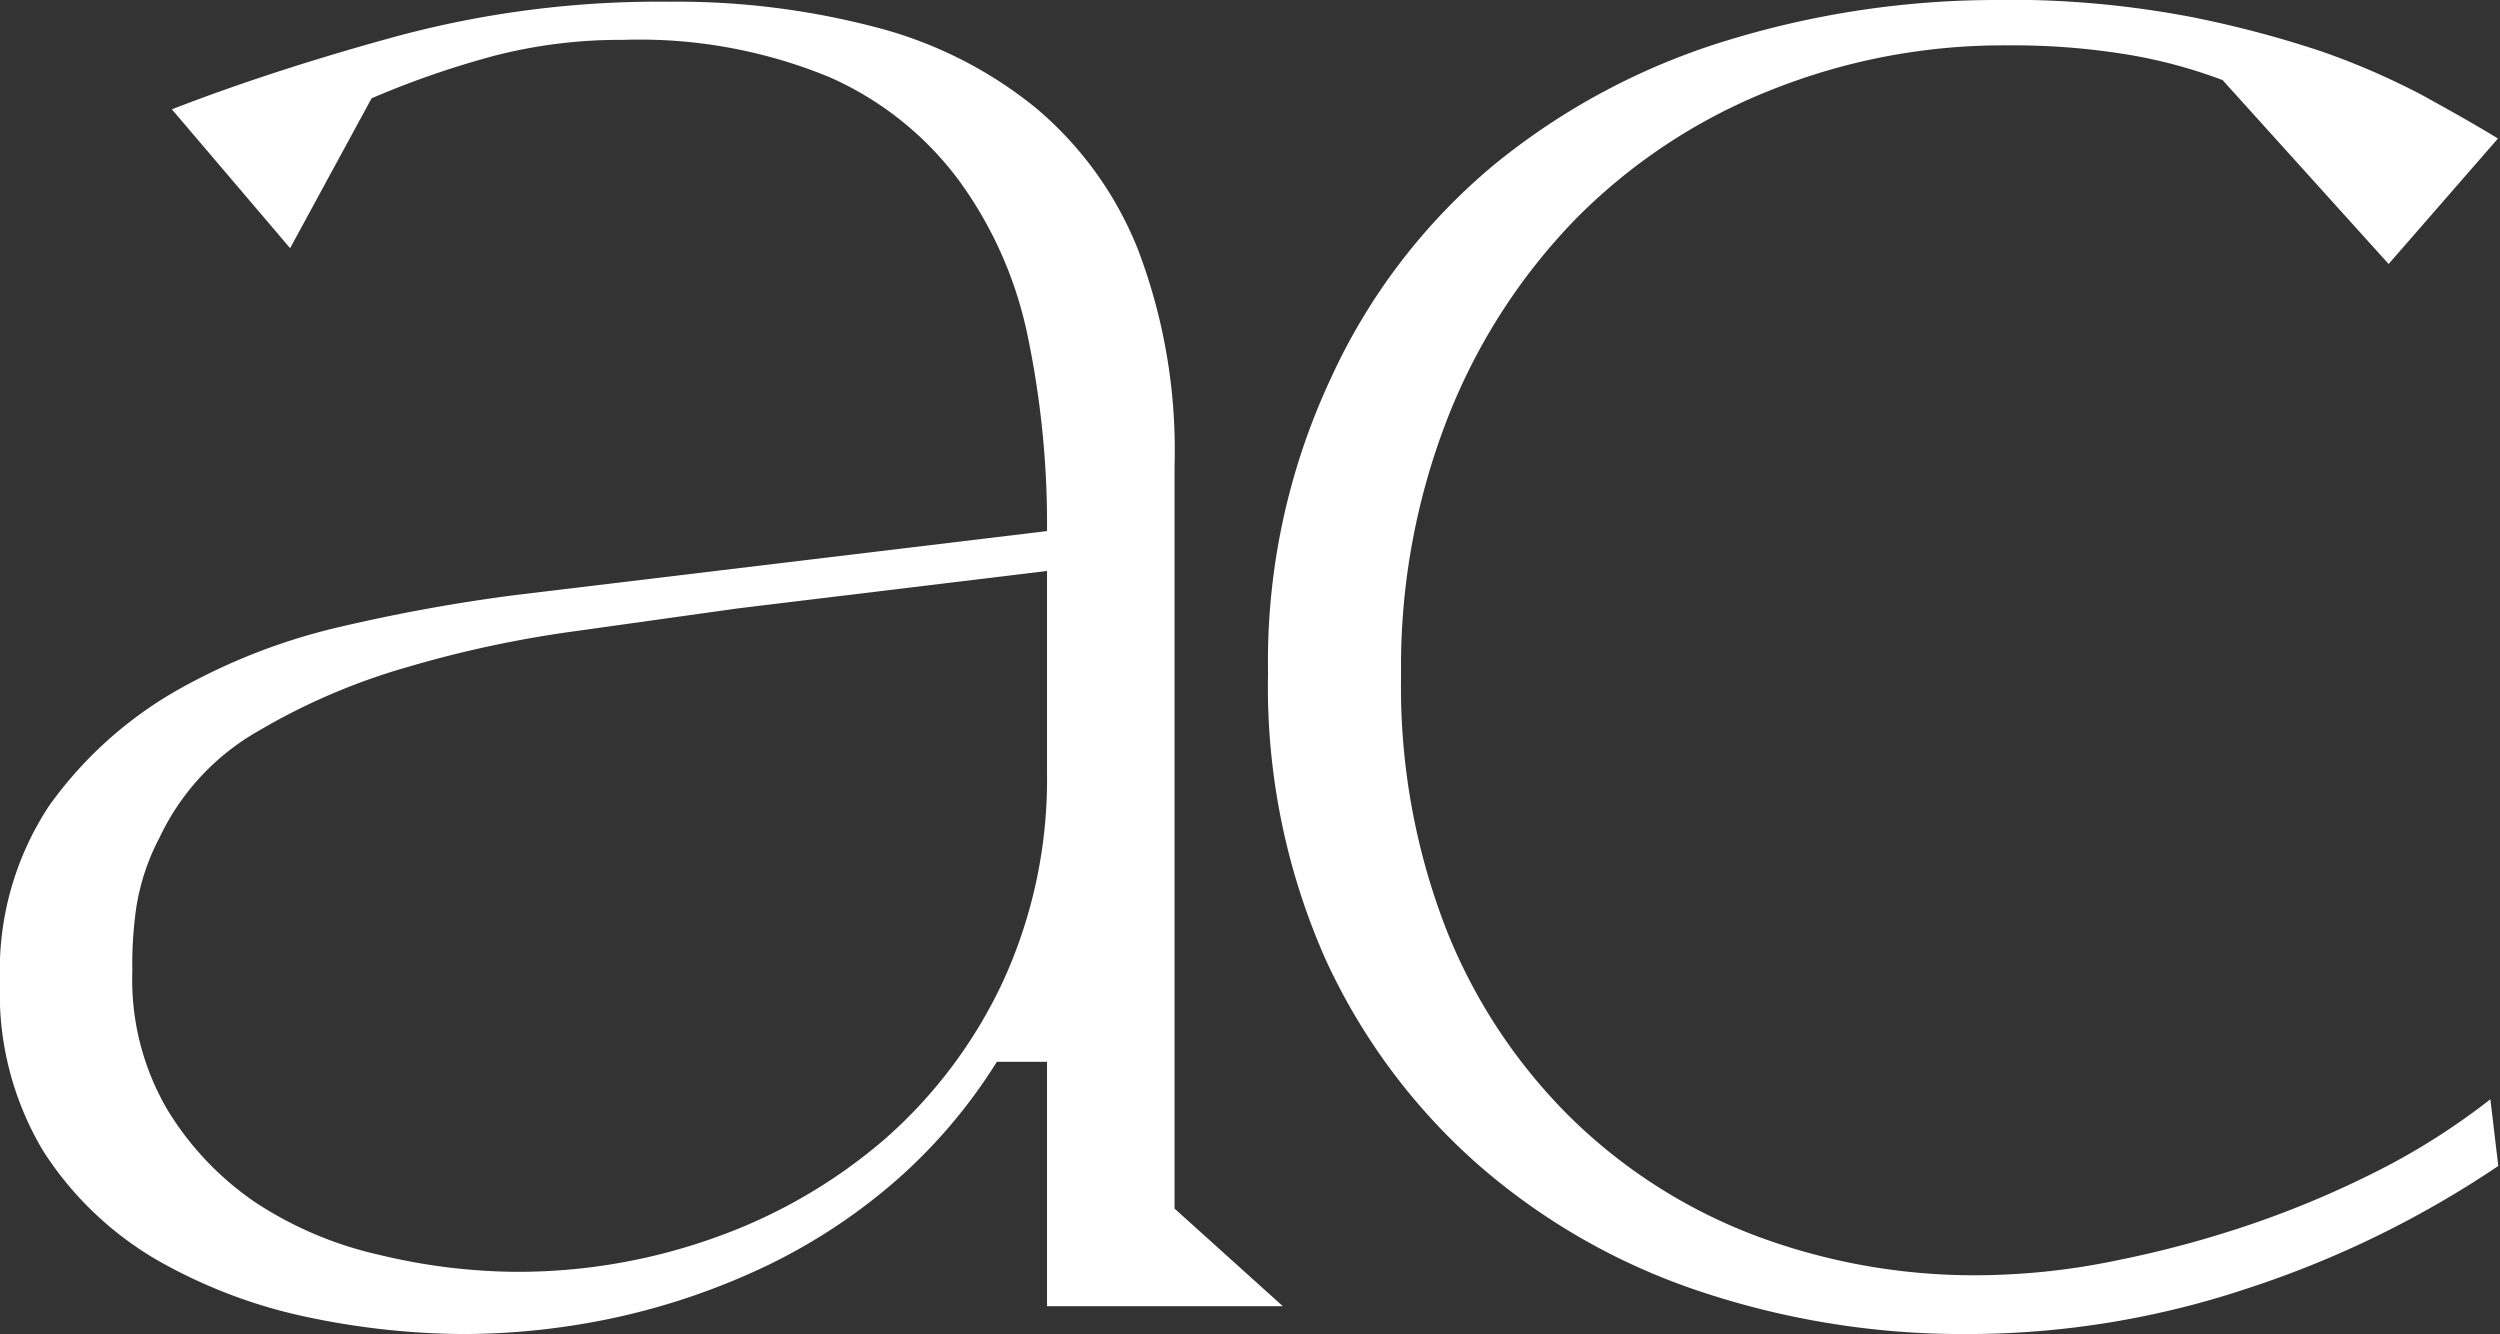 <svg xmlns="http://www.w3.org/2000/svg" viewBox="0 0 72.73 38.81"><rect x="0" y="0" width="72.73" height="38.81" fill="#333333" stroke="none"/><defs><style>.cls-1{fill:#ffffff;}</style></defs><g id="Capa_2" data-name="Capa 2"><g id="Capa_1-2" data-name="Capa 1"><path class="cls-1" d="M0,28.56a8.69,8.69,0,0,1,1.43-5.12,11.69,11.69,0,0,1,3.62-3.3,17.7,17.7,0,0,1,4.83-1.9A51,51,0,0,1,15,17.31l15.46-1.86a26.75,26.75,0,0,0-.57-5.71,11.64,11.64,0,0,0-2-4.5,9.41,9.41,0,0,0-3.77-3,14.49,14.49,0,0,0-6-1.08,14.61,14.61,0,0,0-3.73.46,26.25,26.25,0,0,0-3.58,1.24L8.44,7.22,5,3.18c1.86-.72,4-1.43,6.56-2.13a29.33,29.33,0,0,1,7.91-1,22.78,22.78,0,0,1,6,.74,12.23,12.23,0,0,1,4.64,2.33,10.37,10.37,0,0,1,3,4.15,16.41,16.41,0,0,1,1.06,6.29V35.16L37.32,38H30.46V30.89H29a15.46,15.46,0,0,1-2.94,3.46,16.83,16.83,0,0,1-3.77,2.48A20.22,20.22,0,0,1,18,38.31a21.15,21.15,0,0,1-4.52.5,22.49,22.49,0,0,1-4.57-.5,15,15,0,0,1-4.37-1.67,9.77,9.77,0,0,1-3.28-3.15A8.92,8.92,0,0,1,0,28.56Zm3.85-.31a7.48,7.48,0,0,0,1,4A8.75,8.75,0,0,0,7.46,35a10.89,10.89,0,0,0,3.59,1.51A17.39,17.39,0,0,0,15,37a17,17,0,0,0,5.81-1,15.48,15.48,0,0,0,4.94-2.87,13.93,13.93,0,0,0,3.43-4.58,14.08,14.08,0,0,0,1.28-6.06V16.61l-9,1.09-4.71.66a32.92,32.92,0,0,0-4.91,1.05,18.55,18.55,0,0,0-4.33,1.86,7,7,0,0,0-2.87,3.1,6.49,6.49,0,0,0-.67,2A11.42,11.42,0,0,0,3.85,28.25Z"/><path class="cls-1" d="M38.72,11a17.58,17.58,0,0,1,4.75-6.21A19.84,19.84,0,0,1,50.3,1.16,26.75,26.75,0,0,1,58.1,0h1a28.33,28.33,0,0,1,4.68.5,31.3,31.3,0,0,1,3.77,1,21.41,21.41,0,0,1,2.94,1.28c.85.47,1.58.88,2.18,1.25L69.49,7.68,64.66,2.33a14.59,14.59,0,0,0-2.75-.74,20.53,20.53,0,0,0-3.51-.27,18.19,18.19,0,0,0-6.93,1.32,16.52,16.52,0,0,0-5.62,3.72,17.39,17.39,0,0,0-3.73,5.79,19.82,19.82,0,0,0-1.36,7.49,19.44,19.44,0,0,0,1.32,7.41,15.94,15.94,0,0,0,3.62,5.47,15.51,15.51,0,0,0,5.35,3.42A18.12,18.12,0,0,0,57.5,37.1a20.21,20.21,0,0,0,4.07-.43,31.1,31.1,0,0,0,4.11-1.12,28.55,28.55,0,0,0,3.77-1.63,19.85,19.85,0,0,0,3-1.94l.23,1.94a29.27,29.27,0,0,1-7.32,3.57,25.74,25.74,0,0,1-8.14,1.32,24.12,24.12,0,0,1-7.76-1.24A18.82,18.82,0,0,1,43,33.88a17.9,17.9,0,0,1-4.45-6,19.54,19.54,0,0,1-1.66-8.3A19.42,19.42,0,0,1,38.72,11Z"/></g></g></svg>
